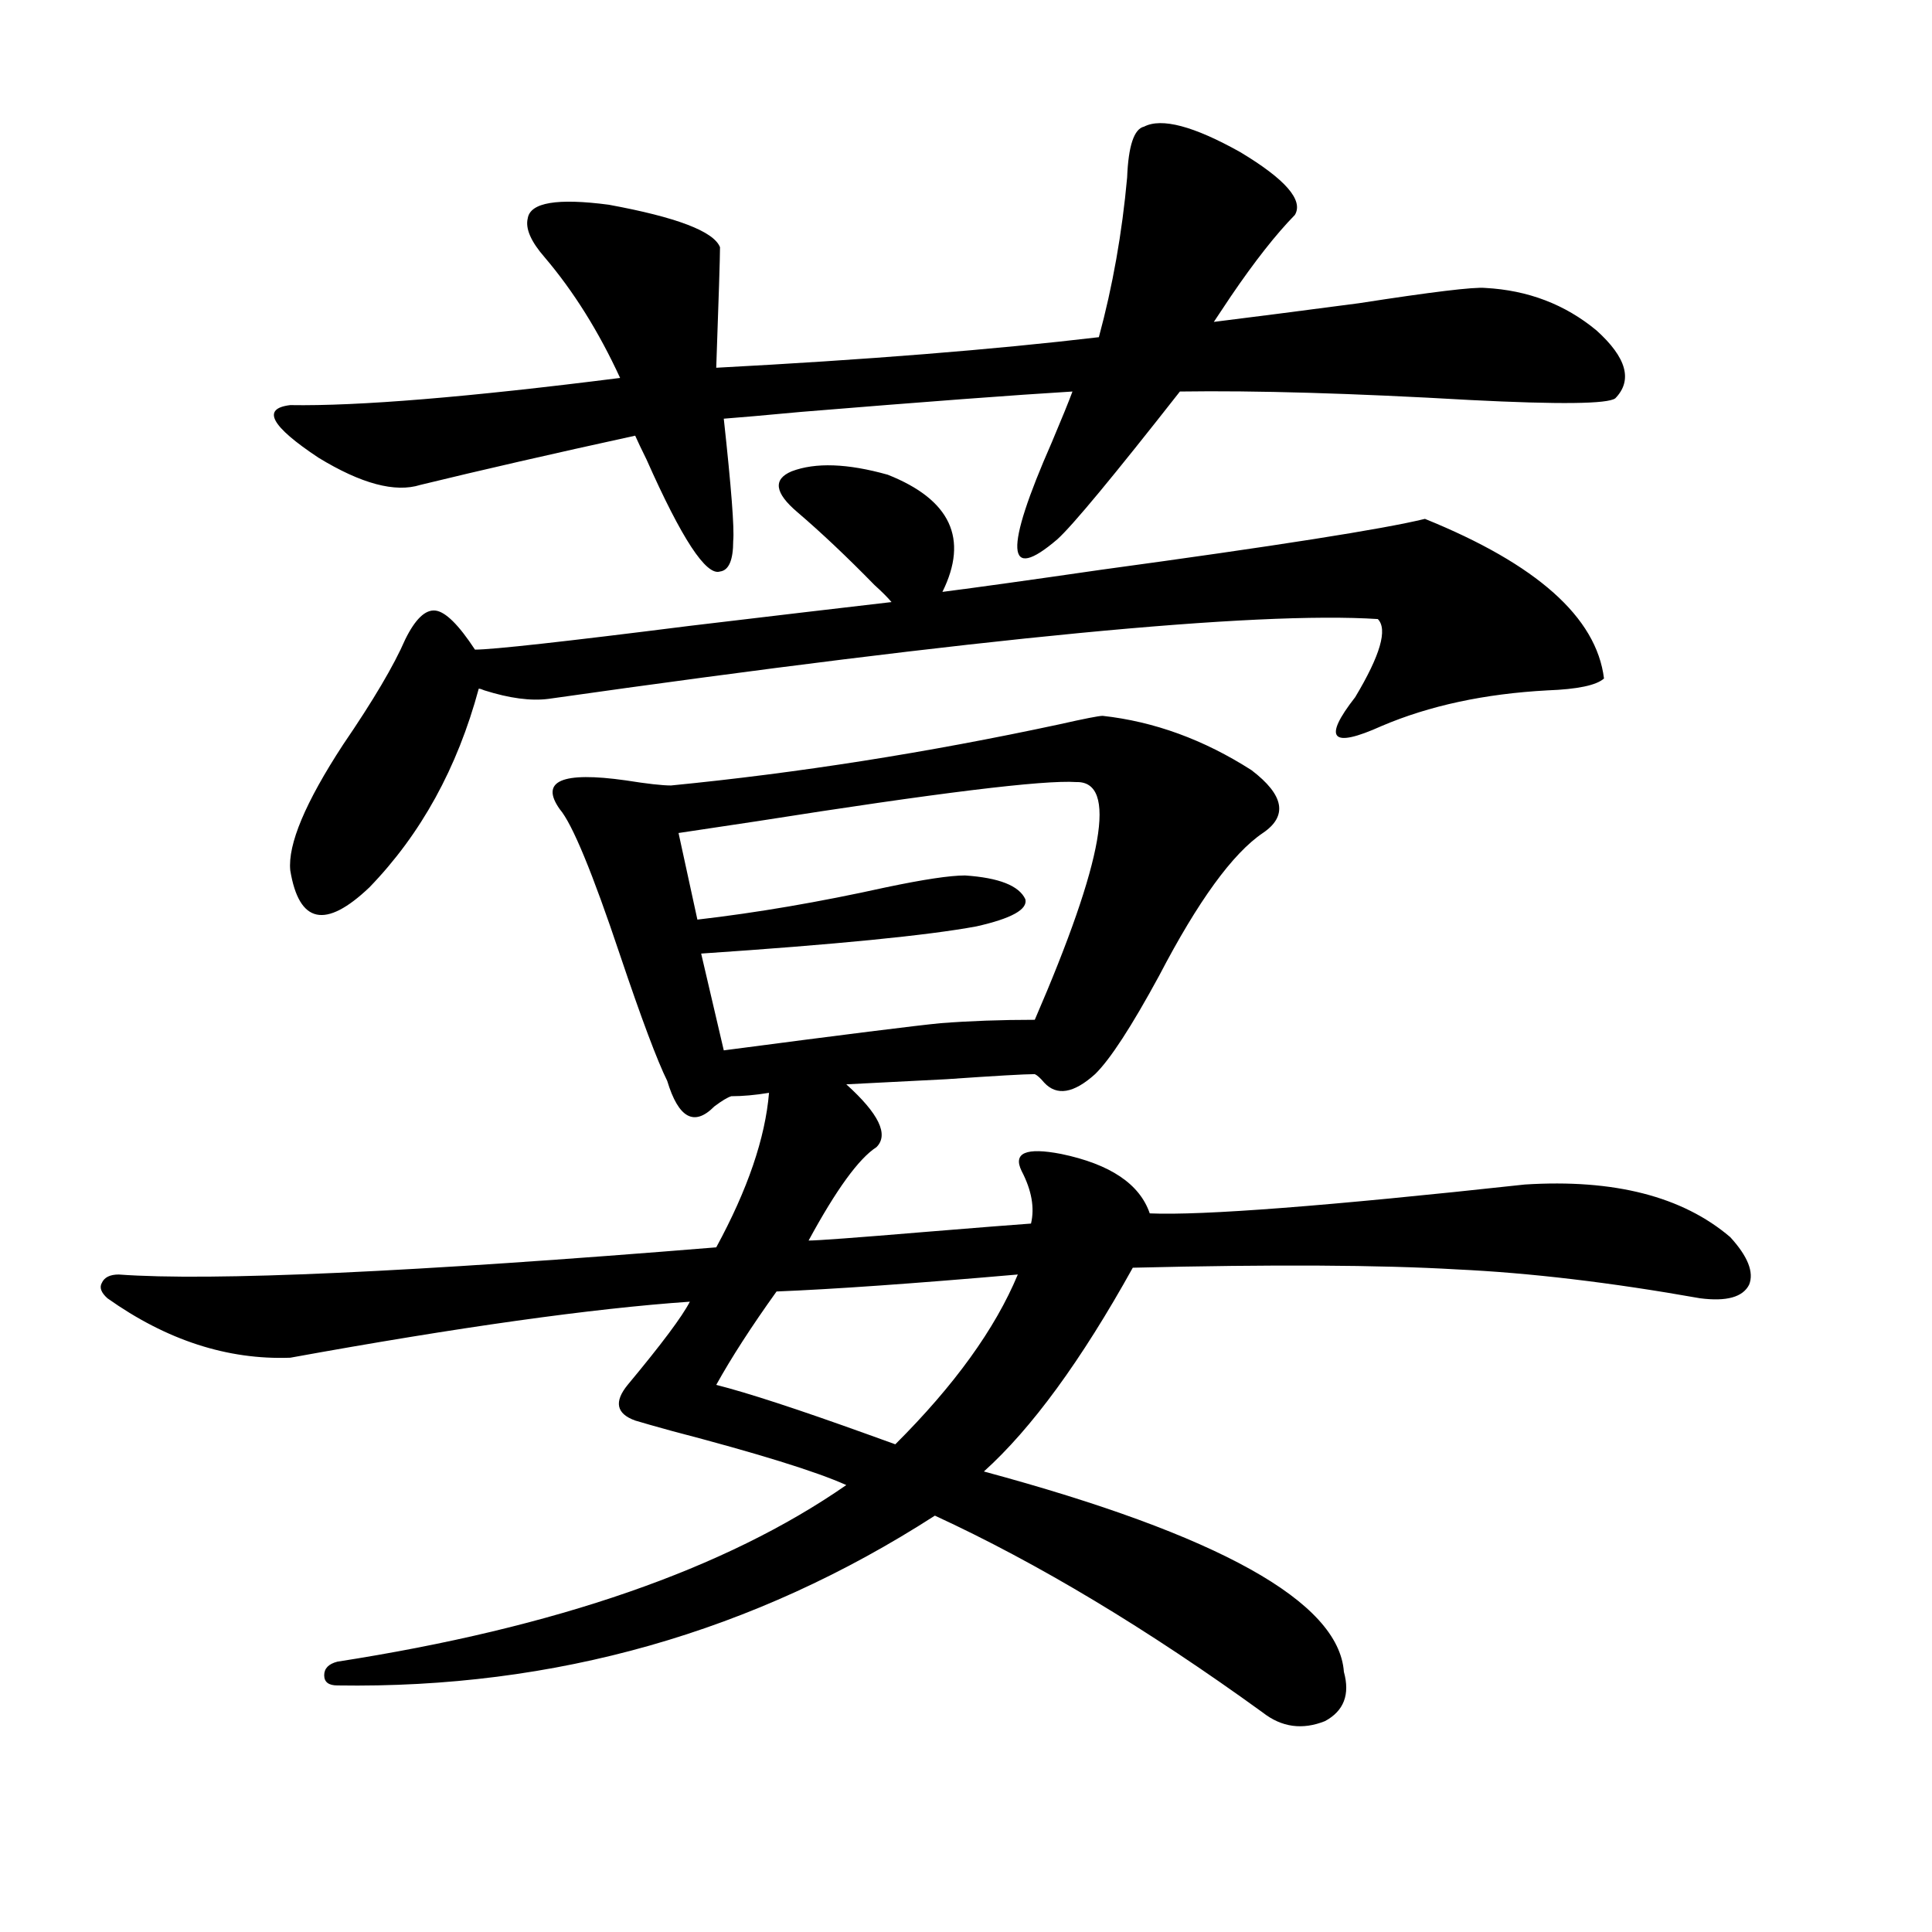 <?xml version="1.0" encoding="utf-8"?>
<!-- Generator: Adobe Illustrator 16.0.0, SVG Export Plug-In . SVG Version: 6.00 Build 0)  -->
<!DOCTYPE svg PUBLIC "-//W3C//DTD SVG 1.1//EN" "http://www.w3.org/Graphics/SVG/1.1/DTD/svg11.dtd">
<svg version="1.1" id="图层_1" xmlns="http://www.w3.org/2000/svg" xmlns:xlink="http://www.w3.org/1999/xlink" x="0px" y="0px"
	 width="1000px" height="1000px" viewBox="0 0 1000 1000" enable-background="new 0 0 1000 1000" xml:space="preserve">
<path d="M570.718,370.52c26.661,2.938,52.346,12.305,77.071,28.125c16.905,12.896,18.856,23.73,5.854,32.52
	c-15.609,10.547-33.505,35.156-53.657,73.828c-14.314,26.367-25.365,43.368-33.17,50.977c-11.067,9.97-19.847,11.426-26.341,4.395
	c-1.951-2.335-3.582-3.804-4.878-4.395c-5.213,0-20.487,0.879-45.853,2.637c-23.414,1.181-40.655,2.06-51.706,2.637
	c16.905,15.243,22.103,26.079,15.609,32.52c-9.116,5.864-20.823,21.973-35.121,48.34c4.542,0,24.39-1.456,59.511-4.395
	c28.612-2.335,47.148-3.804,55.608-4.395c1.951-8.198,0.32-17.276-4.878-27.246c-4.558-9.366,2.271-12.305,20.487-8.789
	c25.365,5.273,40.639,15.532,45.853,30.762c27.316,1.181,92.025-3.804,194.142-14.941c46.173-2.925,81.614,6.152,106.339,27.246
	c9.1,9.97,12.347,18.169,9.756,24.609c-3.262,6.454-11.707,8.789-25.365,7.031c-46.188-8.198-88.138-13.184-125.851-14.941
	c-39.679-2.335-95.607-2.637-167.801-0.879c-26.676,48.052-52.362,83.208-77.071,105.469
	c121.613,32.821,183.73,67.374,186.337,103.711c3.247,11.714,0,20.215-9.756,25.488c-11.707,4.683-22.438,3.214-32.194-4.395
	c-59.846-43.368-116.43-77.344-169.752-101.953c-93.656,60.343-196.748,89.648-309.261,87.891c-4.558,0-6.829-1.758-6.829-5.273
	s2.271-5.864,6.829-7.031c113.168-17.578,200.971-48.038,263.408-91.406c-15.609-7.031-45.853-16.397-90.729-28.125
	c-8.46-2.335-14.634-4.093-18.536-5.273c-9.756-3.516-11.067-9.668-3.902-18.457c17.561-21.094,28.292-35.444,32.194-43.066
	c-50.73,3.516-119.677,13.184-206.824,29.004c-32.53,1.181-64.069-9.077-94.632-30.762c-3.262-2.925-4.238-5.562-2.927-7.91
	c1.296-2.925,4.222-4.395,8.78-4.395c48.124,3.516,151.216-1.167,309.261-14.063c16.25-29.883,25.365-56.538,27.316-79.98
	c-7.165,1.181-13.658,1.758-19.512,1.758c-1.951,0.591-4.878,2.349-8.78,5.273c-10.411,10.547-18.536,6.152-24.39-13.184
	c-5.213-10.547-13.338-32.218-24.39-65.039c-14.314-42.765-24.725-67.964-31.219-75.586c-10.411-14.64,0.976-19.624,34.146-14.941
	c11.052,1.758,18.856,2.637,23.414,2.637c65.684-6.44,132.68-16.987,200.971-31.641C561.282,371.989,568.767,370.52,570.718,370.52z
	 M670.228,111.242c-9.756,9.97-20.823,24.032-33.17,42.188c-3.902,5.864-6.829,10.259-8.78,13.184
	c18.856-2.335,43.901-5.562,75.12-9.668c37.713-5.851,59.511-8.487,65.364-7.91c22.103,1.181,41.295,8.501,57.56,21.973
	c15.609,14.063,18.856,25.79,9.756,35.156c-3.902,2.938-28.948,3.228-75.12,0.879c-61.142-3.516-111.217-4.972-150.24-4.395
	c-34.481,43.945-55.608,69.434-63.413,76.465c-26.676,22.852-27.652,6.152-2.927-50.098c5.198-12.305,8.78-21.094,10.731-26.367
	c-29.268,1.758-76.096,5.273-140.484,10.547c-18.872,1.758-32.194,2.938-39.999,3.516c3.902,35.747,5.518,56.841,4.878,63.281
	c0,9.97-2.287,15.243-6.829,15.82c-7.165,2.349-19.847-16.987-38.048-58.008c-2.607-5.273-4.558-9.366-5.854-12.305
	c-42.926,9.38-79.998,17.88-111.217,25.488c-13.018,4.106-30.579-0.577-52.682-14.063c-24.725-16.397-29.603-25.488-14.634-27.246
	c35.121,0.591,92.025-4.093,170.728-14.063c-11.067-24.019-24.07-44.824-39.023-62.402c-7.165-8.198-10.091-14.941-8.78-20.215
	c1.296-8.198,15.274-10.547,41.95-7.031c35.121,6.454,54.297,13.774,57.56,21.973c0,5.273-0.656,26.079-1.951,62.402
	c77.391-4.093,143.411-9.366,198.044-15.82c7.149-26.367,12.027-53.901,14.634-82.617c0.64-16.397,3.567-25.187,8.78-26.367
	c9.1-4.683,25.685-0.288,49.755,13.184C665.35,92.785,674.771,103.634,670.228,111.242z M412.673,265.051
	c-11.707-9.956-12.683-16.987-2.927-21.094c12.347-4.683,28.932-4.093,49.755,1.758c32.514,12.896,41.95,33.11,28.292,60.645
	c18.201-2.335,45.517-6.152,81.949-11.426c90.394-12.305,146.338-21.094,167.801-26.367c57.88,23.442,88.778,50.977,92.681,82.617
	c-3.902,3.516-13.658,5.575-29.268,6.152c-32.53,1.758-61.142,7.91-85.852,18.457c-26.021,11.728-30.578,6.743-13.658-14.941
	c13.003-21.671,16.905-35.156,11.707-40.43c-63.093-4.093-206.184,9.668-429.258,41.309c-9.116,1.181-20.167-0.288-33.17-4.395
	c-1.311-0.577-2.287-0.879-2.927-0.879c-11.067,41.021-29.923,75.298-56.584,102.832c-22.774,21.685-36.432,18.759-40.975-8.789
	c-1.311-13.472,7.805-35.156,27.316-65.039c15.609-22.852,26.341-41.007,32.194-54.492c5.198-10.547,10.396-15.519,15.609-14.941
	c5.198,0.591,12.027,7.333,20.487,20.215c9.1,0,46.173-4.093,111.217-12.305c44.221-5.273,79.022-9.366,104.388-12.305
	c-1.951-2.335-4.878-5.273-8.78-8.789C438.359,288.204,425.021,275.598,412.673,265.051z M557.06,404.797
	c-16.92-1.167-71.873,5.575-164.874,20.215c-19.512,2.938-33.17,4.985-40.975,6.152l9.756,44.824
	c30.563-3.516,63.078-9.077,97.559-16.699c19.512-4.093,33.17-6.152,40.975-6.152c17.561,1.181,27.957,5.273,31.219,12.305
	c1.296,5.273-7.164,9.97-25.365,14.063c-25.365,4.696-72.849,9.38-142.436,14.063l11.707,50.098
	c62.438-8.198,99.83-12.882,112.192-14.063c14.954-1.167,31.219-1.758,48.779-1.758C571.359,445.227,578.523,404.22,557.06,404.797z
	 M401.942,668.469c-13.018,18.169-23.414,34.277-31.219,48.34c16.25,4.106,42.27,12.606,78.047,25.488
	c6.494,2.349,11.372,4.106,14.634,5.273c30.563-30.46,51.706-59.766,63.413-87.891C472.824,664.376,431.209,667.302,401.942,668.469
	z"/>
</svg>
